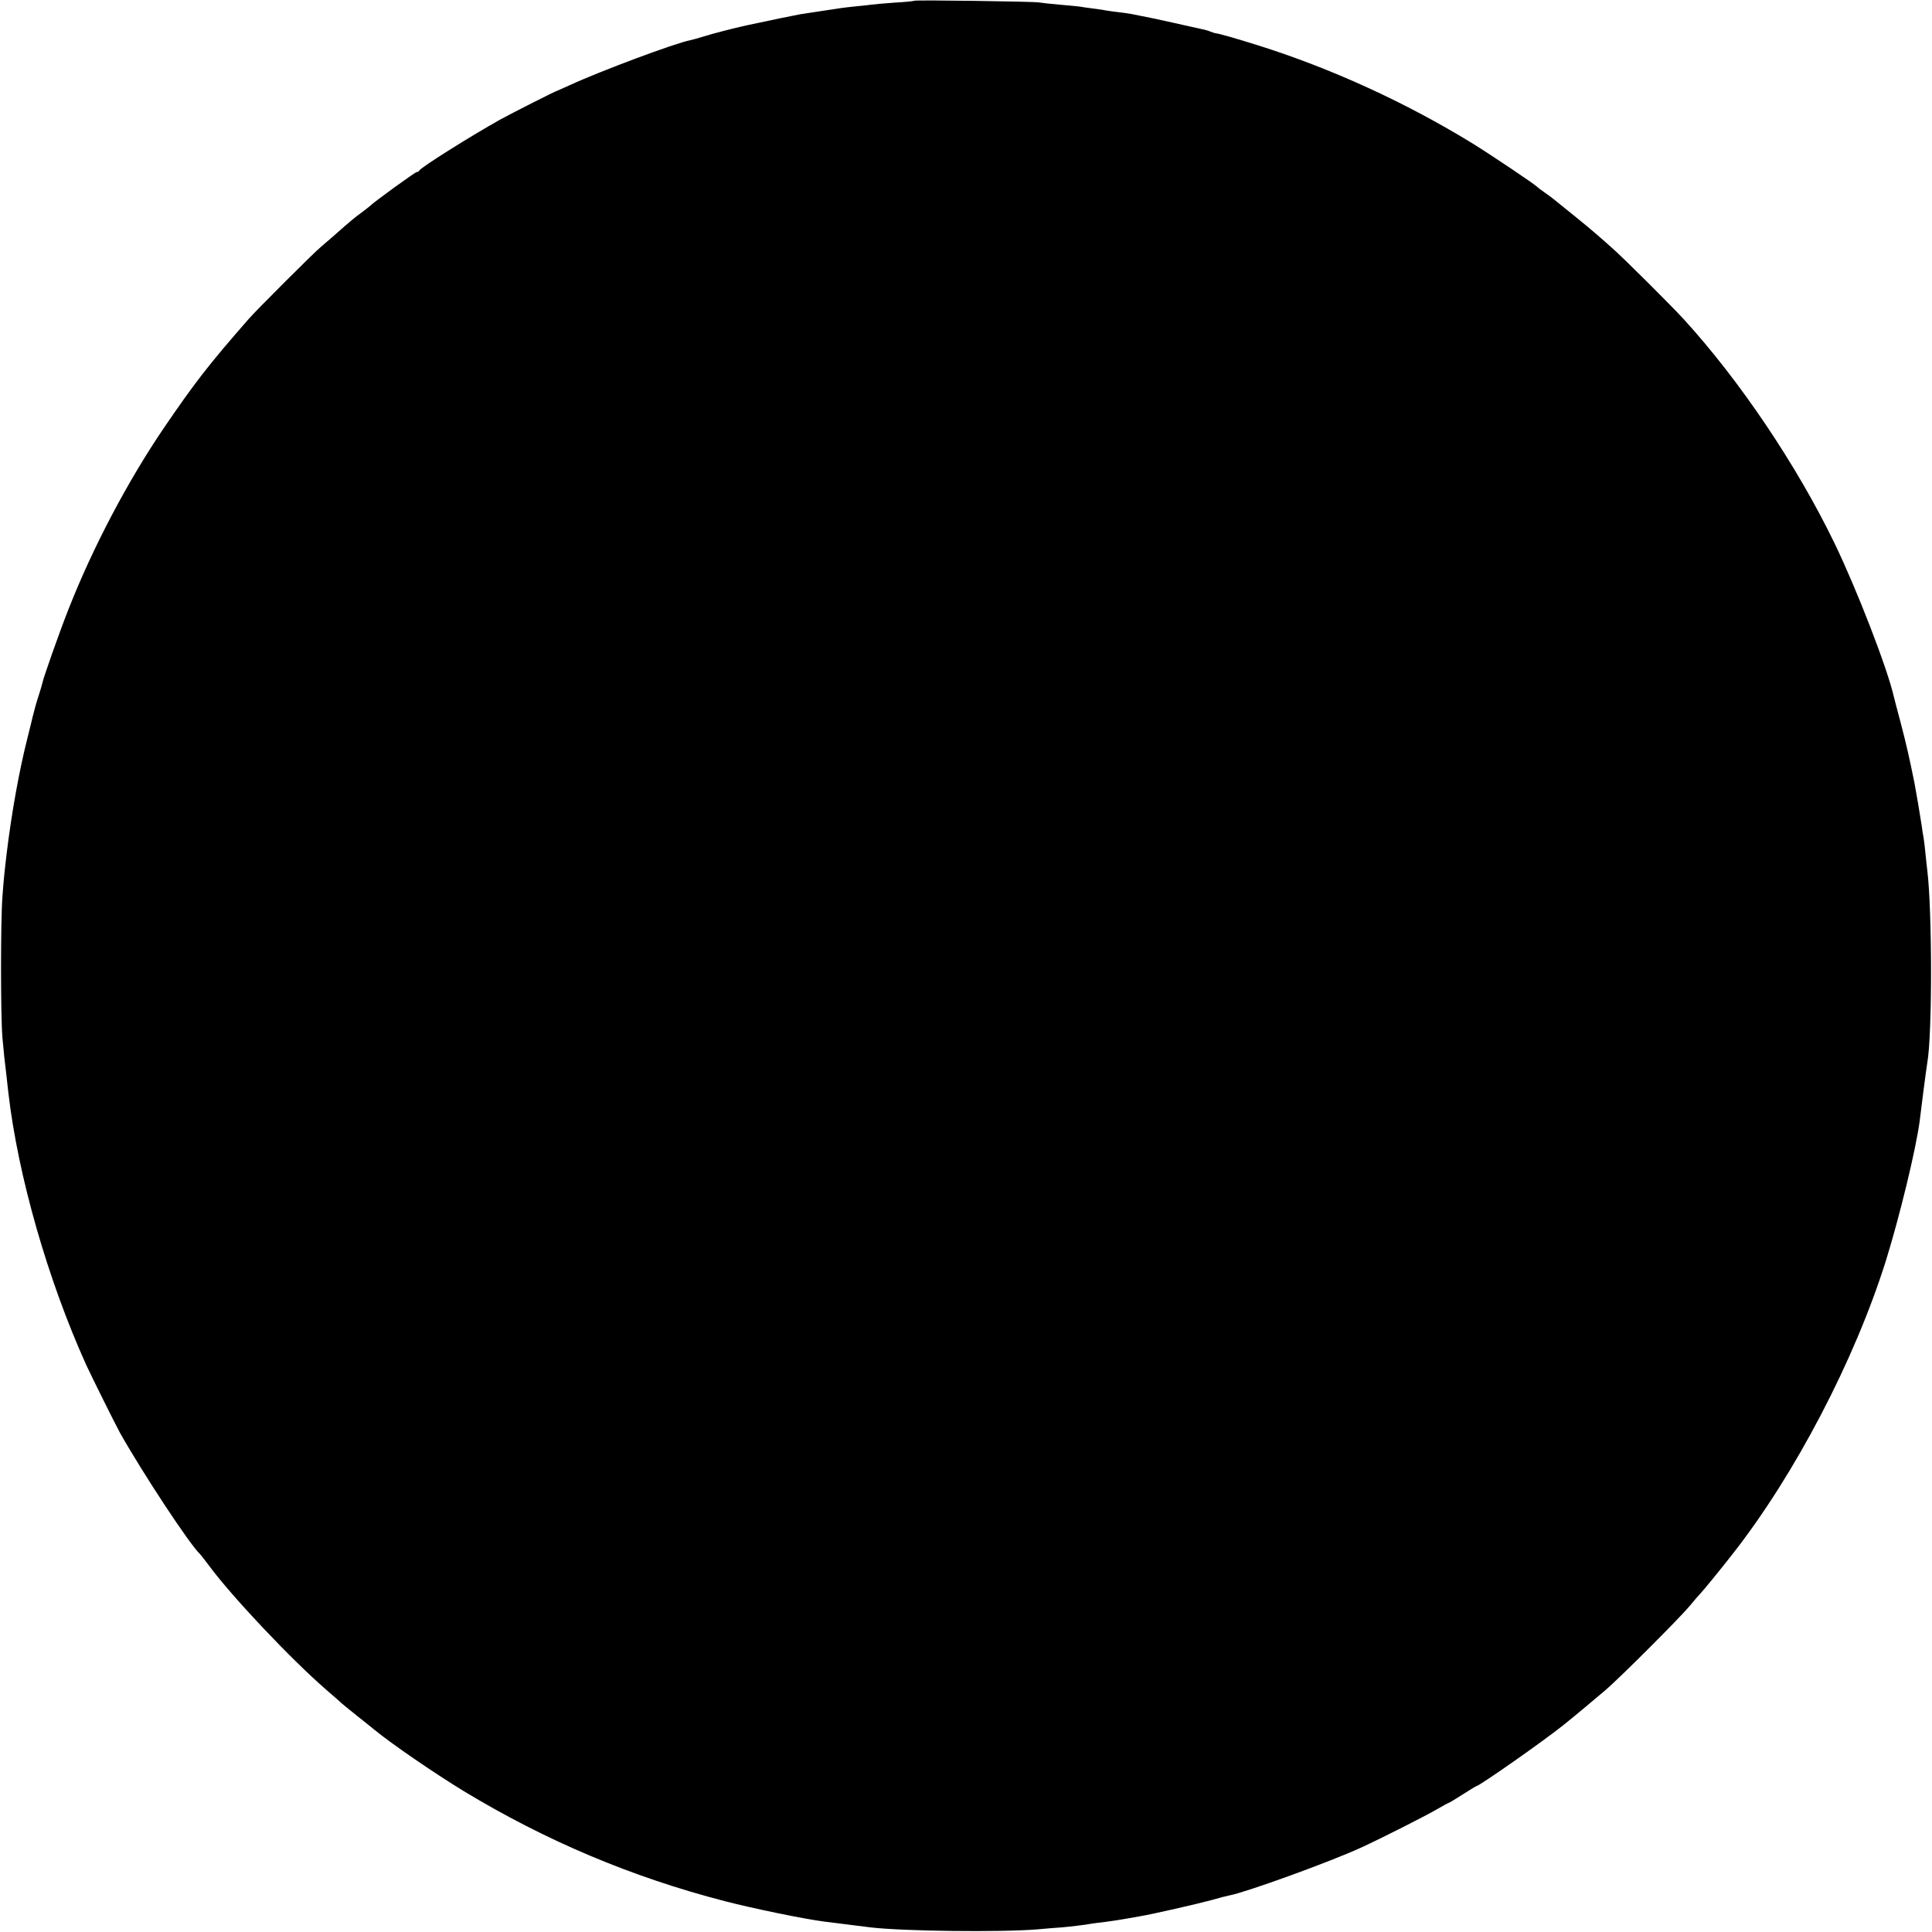 <?xml version="1.0" standalone="no"?>
<!DOCTYPE svg PUBLIC "-//W3C//DTD SVG 20010904//EN"
 "http://www.w3.org/TR/2001/REC-SVG-20010904/DTD/svg10.dtd">
<svg version="1.0" xmlns="http://www.w3.org/2000/svg"
 width="1033pt" height="1033pt" viewBox="0 0 1033 1033"
 preserveAspectRatio="xMidYMid meet">
<g transform="translate(0,1033) scale(0.1,-0.1)"
fill="#000000" stroke="none">
<path d="M4889 10326 c-2 -2 -50 -7 -106 -10 -55 -4 -112 -9 -125 -11 -12 -2
-50 -6 -83 -9 -67 -7 -88 -10 -190 -26 -38 -6 -86 -13 -105 -16 -29 -5 -146
-29 -290 -60 -60 -13 -189 -46 -231 -60 -25 -8 -56 -16 -68 -19 -80 -15 -484
-166 -646 -241 -33 -15 -62 -28 -65 -29 -9 -1 -243 -120 -305 -154 -154 -86
-427 -257 -433 -273 -2 -4 -8 -8 -14 -8 -8 0 -232 -162 -248 -180 -3 -3 -23
-18 -45 -35 -42 -31 -58 -44 -145 -121 -30 -26 -64 -55 -74 -64 -30 -23 -347
-340 -386 -385 -217 -248 -290 -343 -453 -582 -194 -285 -382 -642 -511 -971
-49 -124 -135 -368 -140 -396 -1 -6 -9 -33 -18 -61 -14 -43 -22 -71 -34 -120
-1 -5 -13 -55 -27 -110 -45 -178 -84 -396 -111 -615 -13 -110 -16 -140 -23
-234 -10 -132 -10 -635 0 -754 8 -90 11 -117 22 -207 2 -22 7 -62 10 -90 51
-441 211 -1000 416 -1453 27 -59 157 -320 180 -362 121 -215 373 -598 429
-650 3 -3 25 -31 49 -63 122 -165 437 -498 621 -658 47 -40 87 -76 90 -79 3
-3 39 -32 80 -65 41 -33 82 -65 90 -72 92 -76 321 -233 480 -330 436 -264 896
-459 1395 -588 154 -40 428 -96 530 -109 47 -6 194 -24 247 -31 173 -21 699
-27 893 -11 55 5 116 10 135 11 36 3 130 14 159 20 9 1 41 6 71 9 30 4 78 11
105 16 28 5 66 12 85 15 60 10 302 65 379 86 41 12 84 23 96 25 86 16 537 179
704 256 103 47 350 172 409 207 29 17 55 31 57 31 3 0 36 20 75 45 39 25 72
45 74 45 15 0 363 244 466 327 48 38 173 143 225 187 78 67 398 387 450 450
22 27 47 56 56 65 13 13 113 135 172 211 333 424 654 1038 821 1571 72 232
159 588 180 744 2 17 11 89 20 160 9 72 19 141 21 154 27 153 26 812 0 1026
-2 17 -7 58 -10 92 -3 34 -8 72 -10 84 -3 13 -7 41 -10 64 -6 42 -32 195 -39
230 -28 138 -42 200 -72 315 -20 74 -37 140 -38 145 -35 153 -198 574 -317
820 -201 416 -508 872 -808 1200 -69 75 -319 324 -377 375 -28 25 -66 59 -85
75 -19 17 -74 63 -124 103 -123 100 -116 94 -155 122 -19 13 -37 27 -40 30
-14 15 -242 168 -345 232 -358 220 -758 403 -1150 526 -118 37 -212 64 -225
64 -3 0 -15 4 -28 9 -12 5 -33 11 -45 13 -12 3 -83 18 -157 35 -74 17 -148 32
-165 35 -16 3 -41 8 -55 11 -14 3 -46 7 -71 10 -25 3 -55 7 -66 9 -11 3 -44 7
-73 11 -29 4 -60 8 -69 10 -9 1 -56 6 -106 10 -49 4 -99 10 -110 12 -23 5
-661 14 -666 9z"/>
</g>
</svg>
